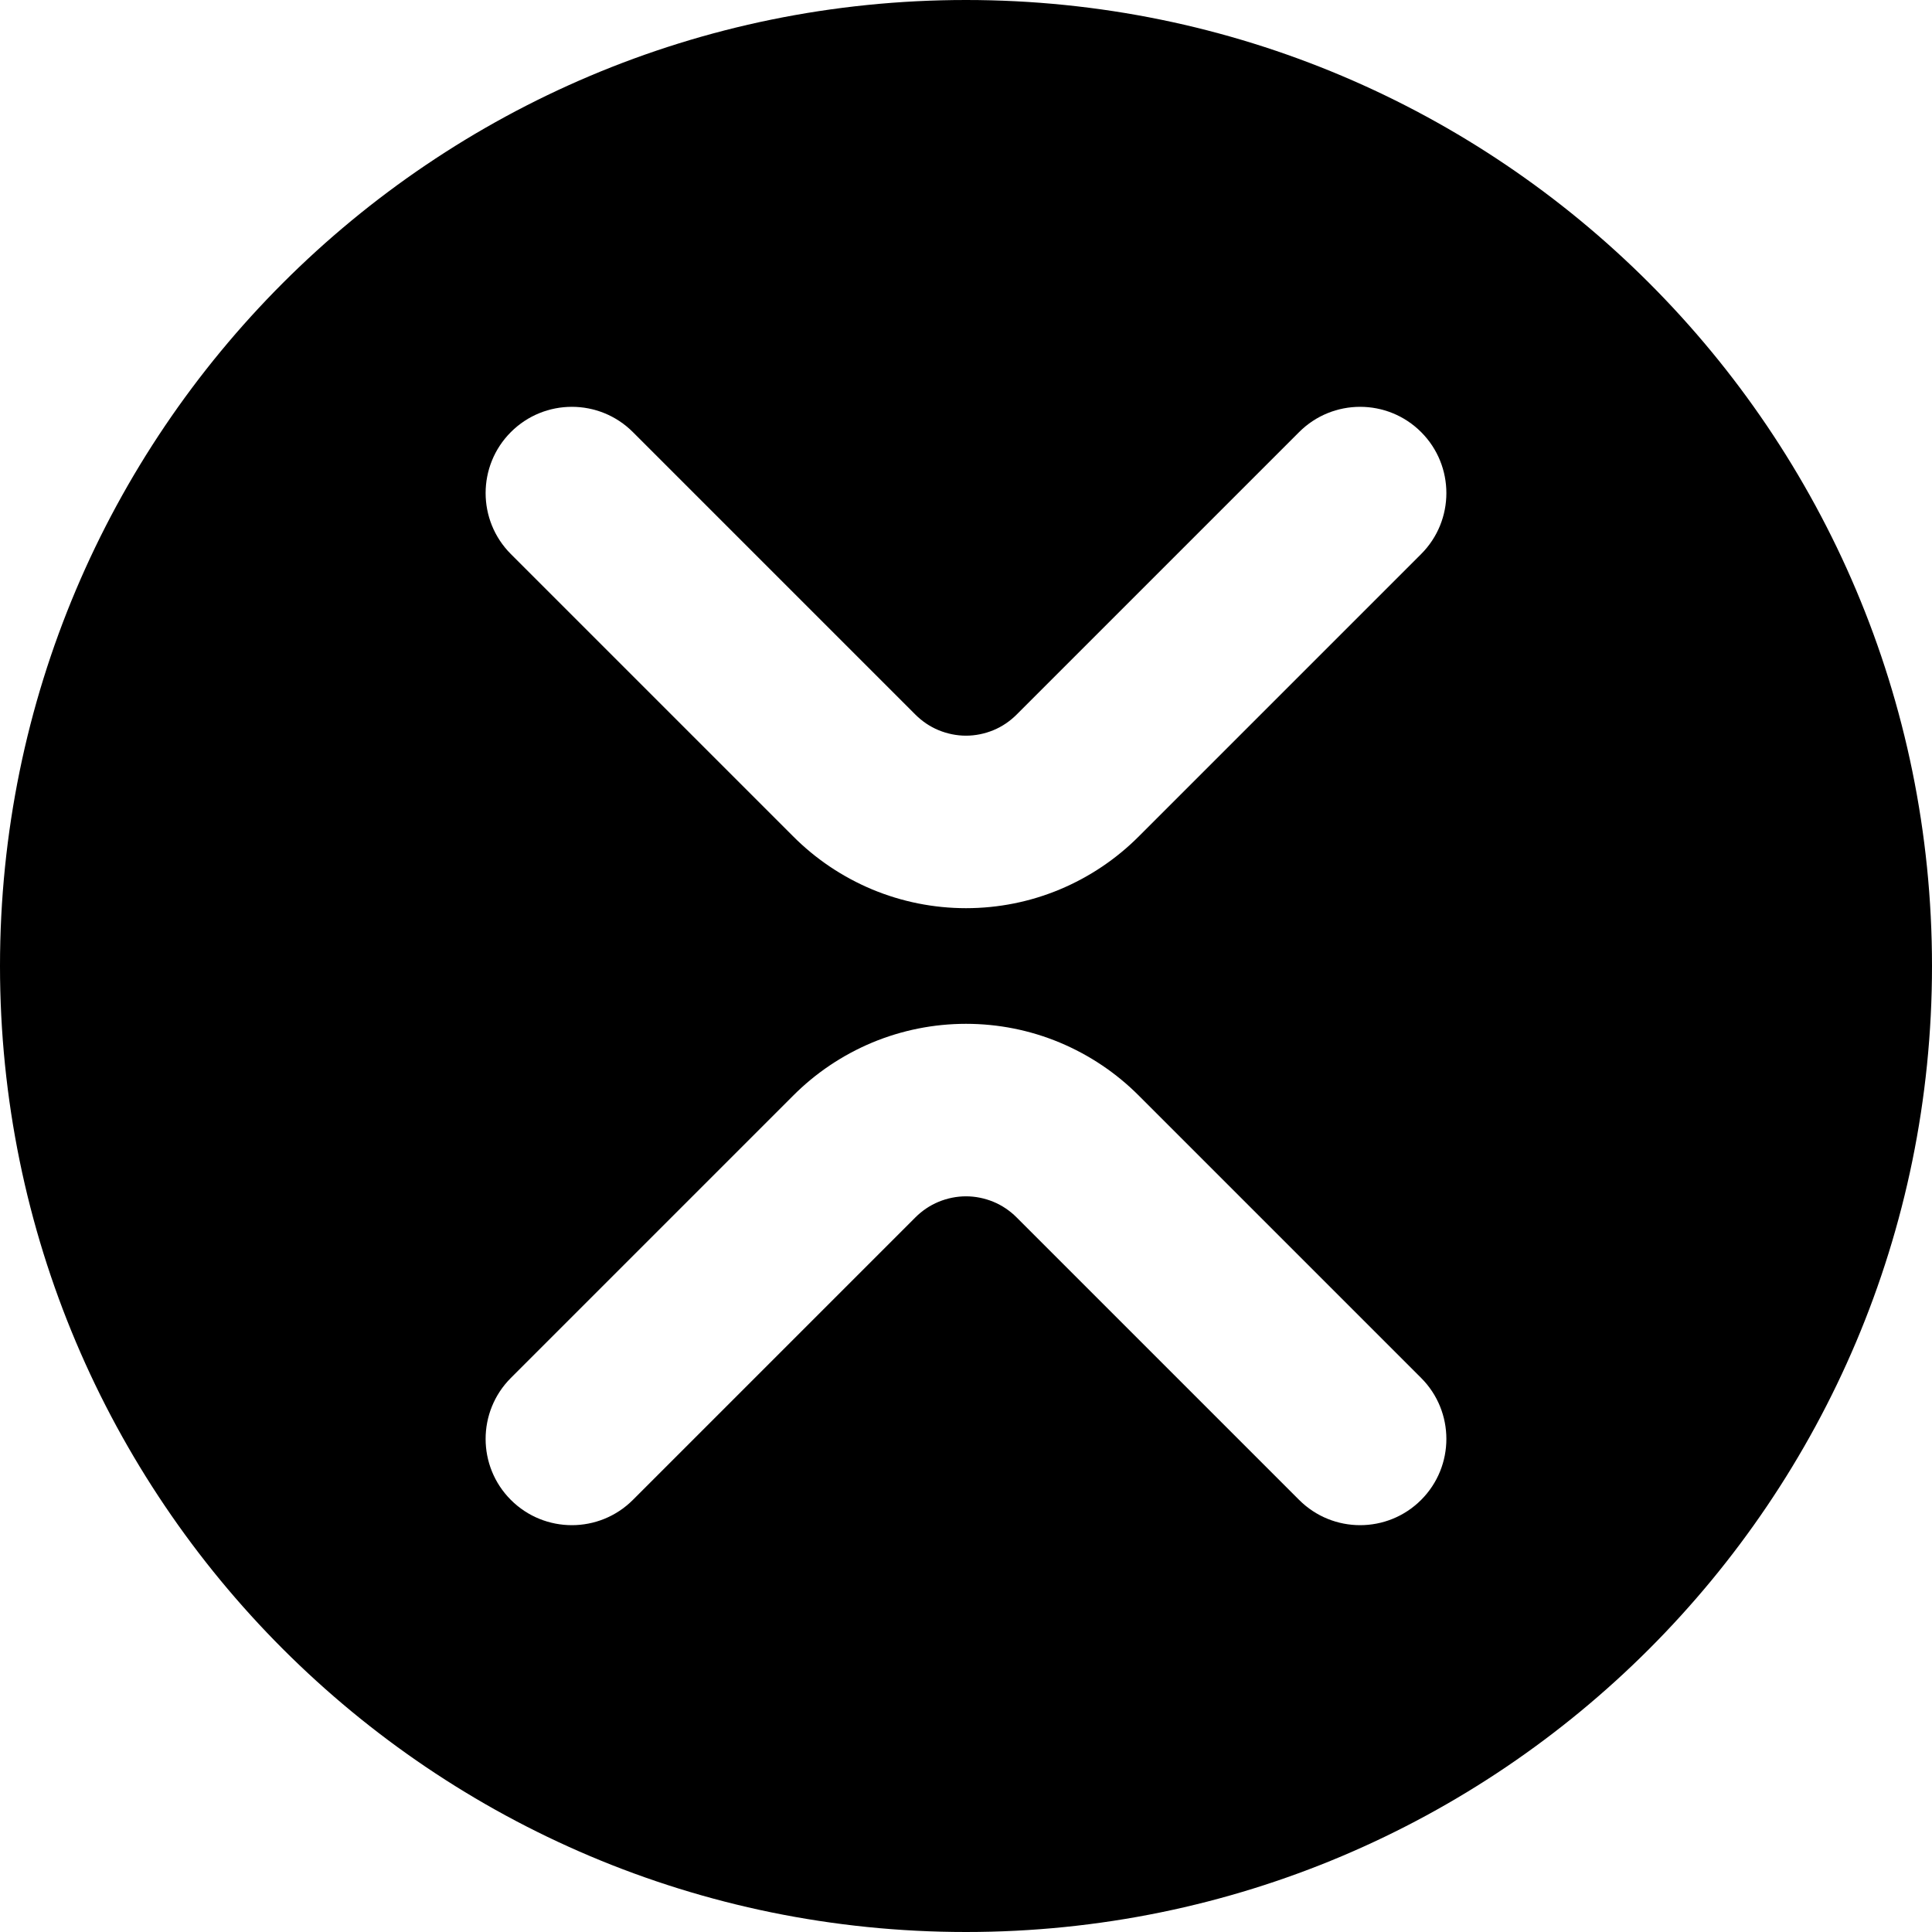 <svg xmlns="http://www.w3.org/2000/svg" fill="none" viewBox="0 0 14 14" id="Xrp-Circle--Streamline-Core"><desc>Xrp Circle Streamline Icon: https://streamlinehq.com</desc><g id="xrp-circle--crypto-circle-payment-blockchain-finance-xrp-currency"><path id="Subtract" fill="#000000" fill-rule="evenodd" d="M7 14c3.866 0 7 -3.134 7 -7 0 -3.866 -3.134 -7 -7 -7 -3.866 0 -7 3.134 -7 7 0 3.866 3.134 7 7 7ZM3.702 3.131c0.244 -0.244 0.64 -0.244 0.884 0l2.045 2.045 0.002 0.002c0.048 0.048 0.105 0.087 0.168 0.113 0.063 0.026 0.131 0.04 0.199 0.04 0.068 0 0.136 -0.014 0.199 -0.04 0.063 -0.026 0.12 -0.065 0.168 -0.113l0.002 -0.002L9.414 3.131c0.244 -0.244 0.64 -0.244 0.884 0 0.244 0.244 0.244 0.64 0 0.884L8.255 6.058l-0.001 0.001c-0.164 0.165 -0.359 0.296 -0.574 0.386 -0.215 0.09 -0.446 0.136 -0.68 0.136 -0.233 0 -0.464 -0.046 -0.68 -0.136 -0.215 -0.09 -0.41 -0.221 -0.574 -0.386L3.702 4.015c-0.244 -0.244 -0.244 -0.64 0 -0.884Zm3.099 5.578c0.063 -0.026 0.131 -0.04 0.199 -0.04 0.068 0 0.136 0.014 0.199 0.04 0.063 0.026 0.12 0.065 0.168 0.113l0.002 0.002 2.045 2.045c0.244 0.244 0.64 0.244 0.884 0 0.244 -0.244 0.244 -0.64 0 -0.884L8.255 7.942l-0.001 -0.001c-0.164 -0.165 -0.359 -0.296 -0.574 -0.386 -0.215 -0.09 -0.446 -0.136 -0.68 -0.136 -0.233 0 -0.464 0.046 -0.68 0.136 -0.215 0.09 -0.41 0.221 -0.574 0.386l-2.044 2.044c-0.244 0.244 -0.244 0.64 0 0.884 0.244 0.244 0.64 0.244 0.884 0l2.045 -2.045 0.002 -0.002c0.048 -0.048 0.105 -0.087 0.168 -0.113Z" clip-rule="evenodd" stroke-width="1"></path></g></svg>